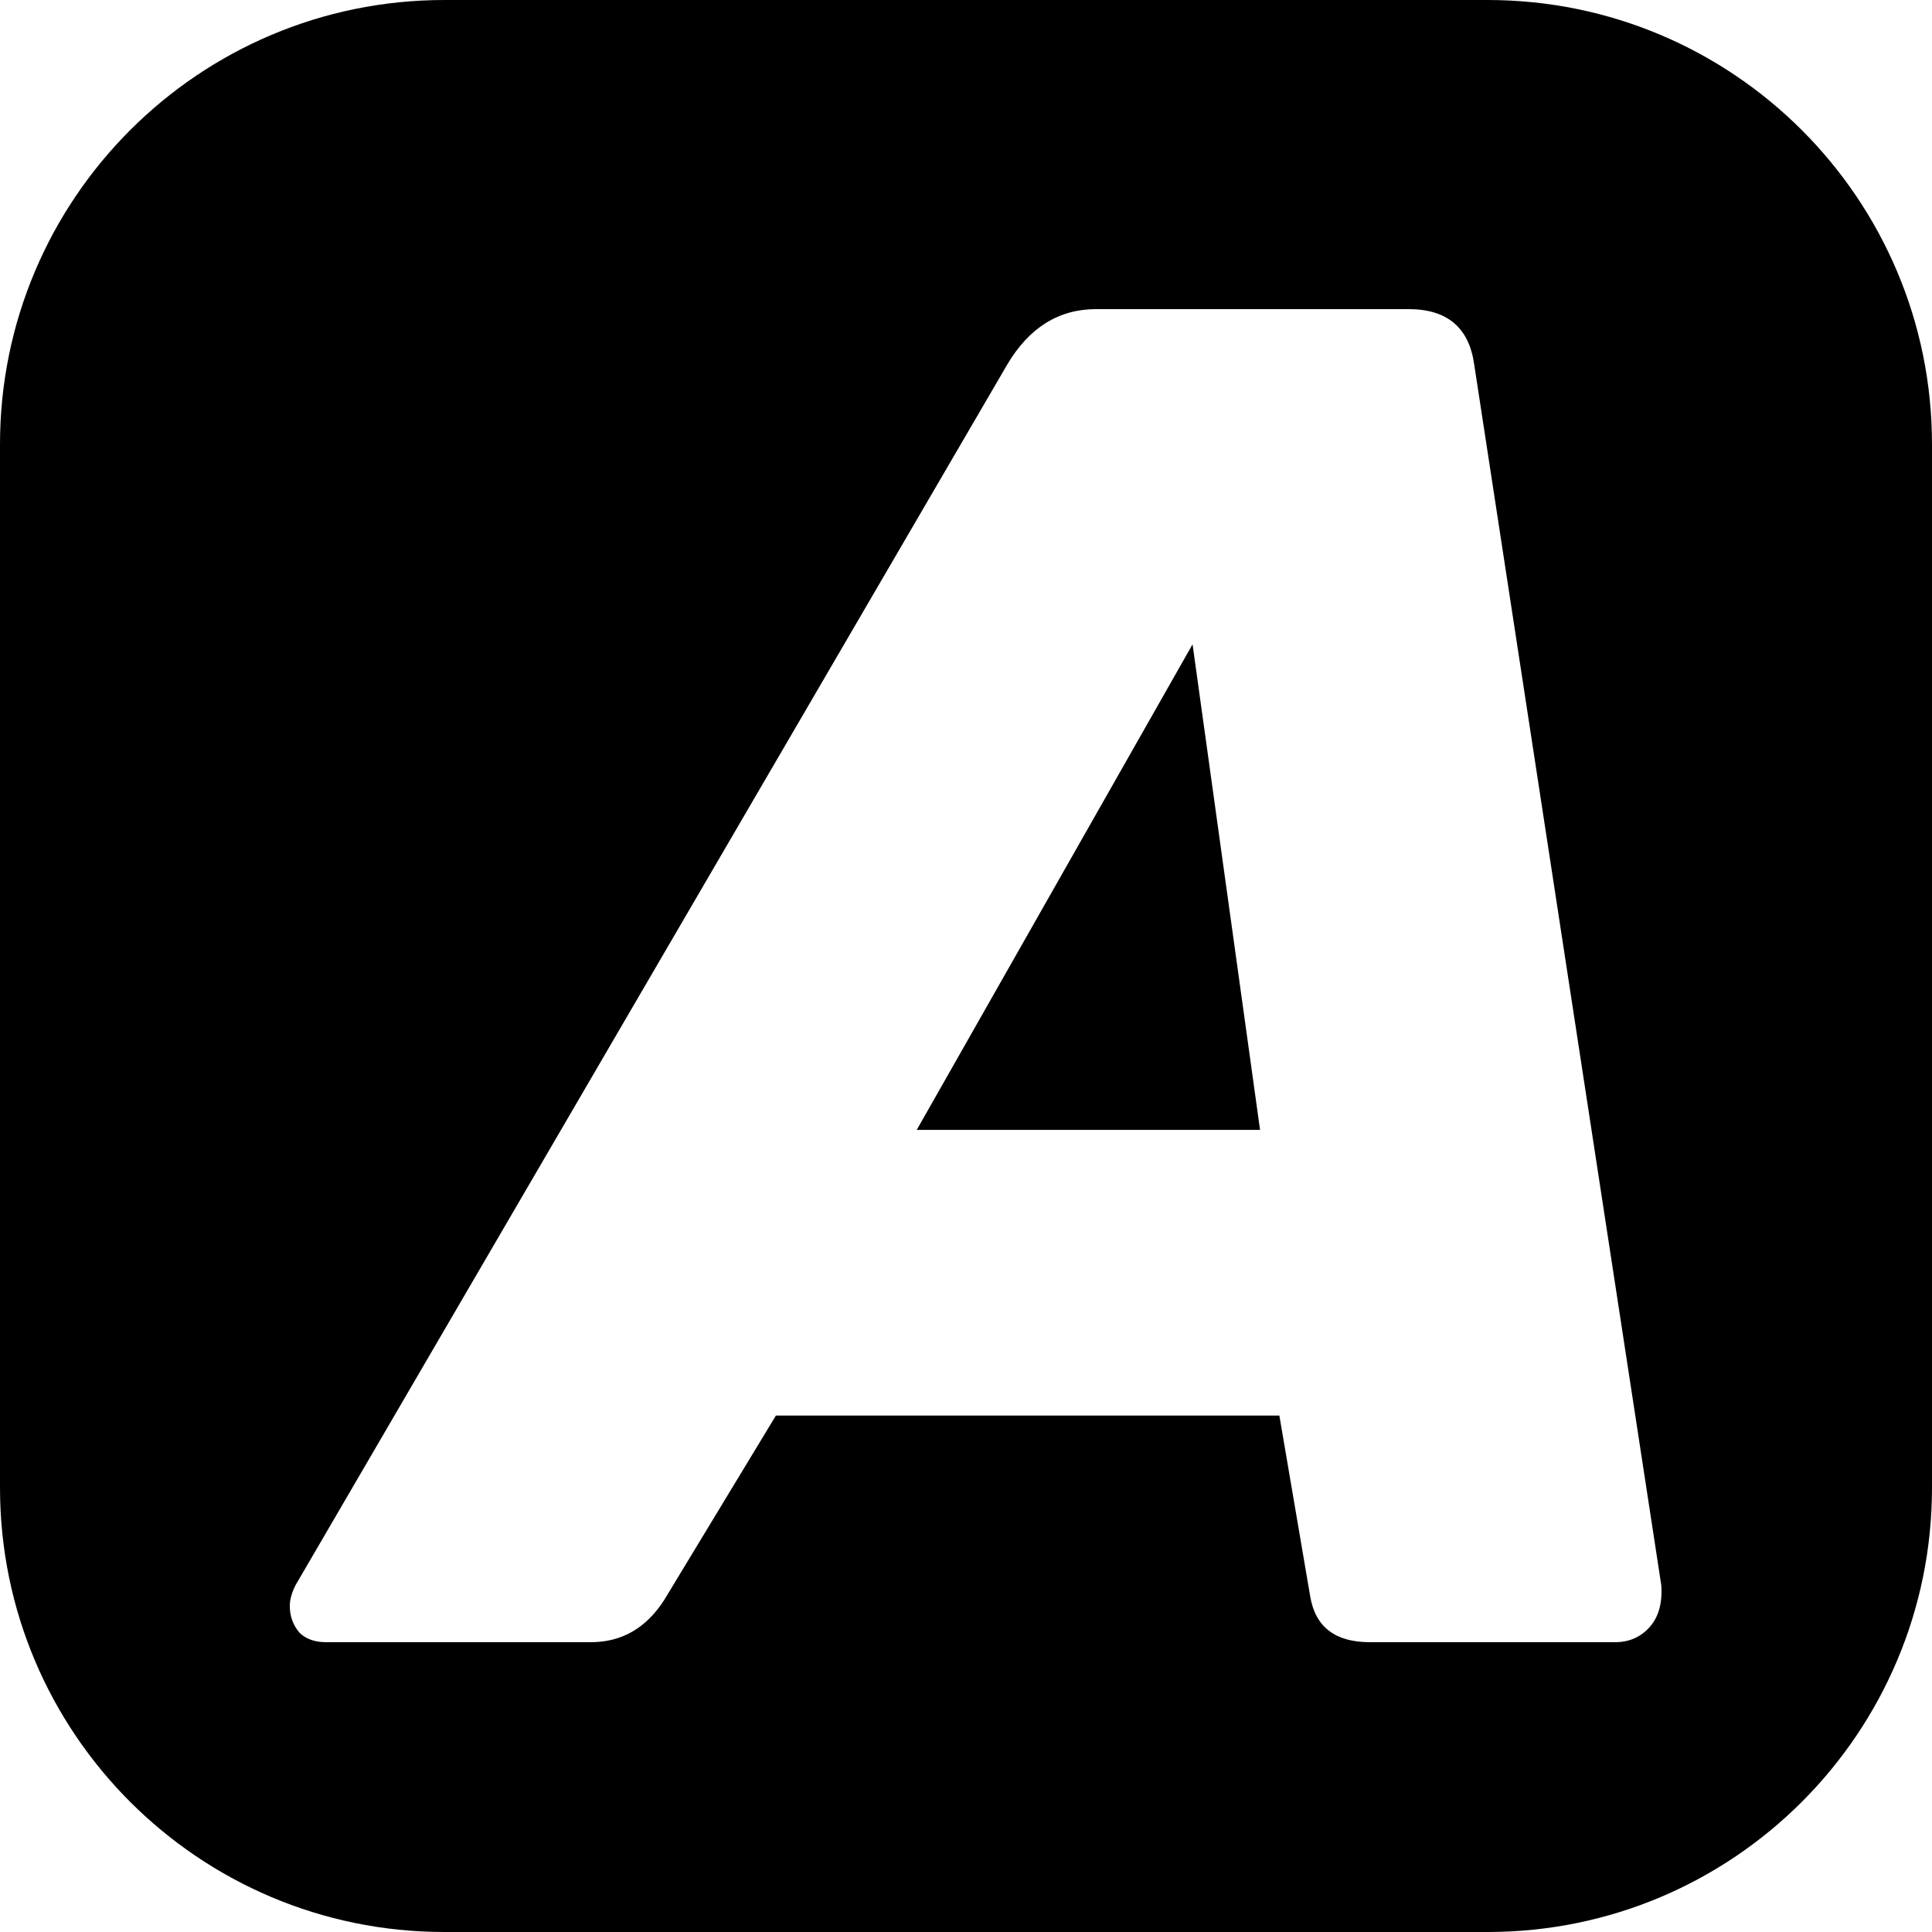 <svg width="30" height="30" viewBox="0 0 30 30" fill="none" xmlns="http://www.w3.org/2000/svg">
<path fill-rule="evenodd" clip-rule="evenodd" d="M6.9 0C3.089 0 0 3.089 0 6.9V23.1C0 26.911 3.089 30 6.9 30H23.1C26.911 30 30 26.911 30 23.1V6.9C30 3.089 26.911 0 23.1 0H6.9ZM5.069 25.5C4.889 25.5 4.75 25.451 4.65 25.352C4.55 25.234 4.5 25.096 4.5 24.938C4.5 24.84 4.53 24.731 4.59 24.613L15.642 5.658C15.982 5.086 16.441 4.8 17.02 4.8H21.872C22.471 4.8 22.811 5.086 22.891 5.658L25.796 24.613C25.816 24.889 25.756 25.106 25.617 25.264C25.477 25.421 25.297 25.5 25.077 25.5H21.273C20.734 25.5 20.425 25.264 20.345 24.79L19.866 21.981H12.048L10.311 24.849C10.031 25.283 9.652 25.5 9.173 25.5H5.069ZM14.235 17.545H19.566L18.518 10.005L14.235 17.545Z" fill="black"/>
</svg>
